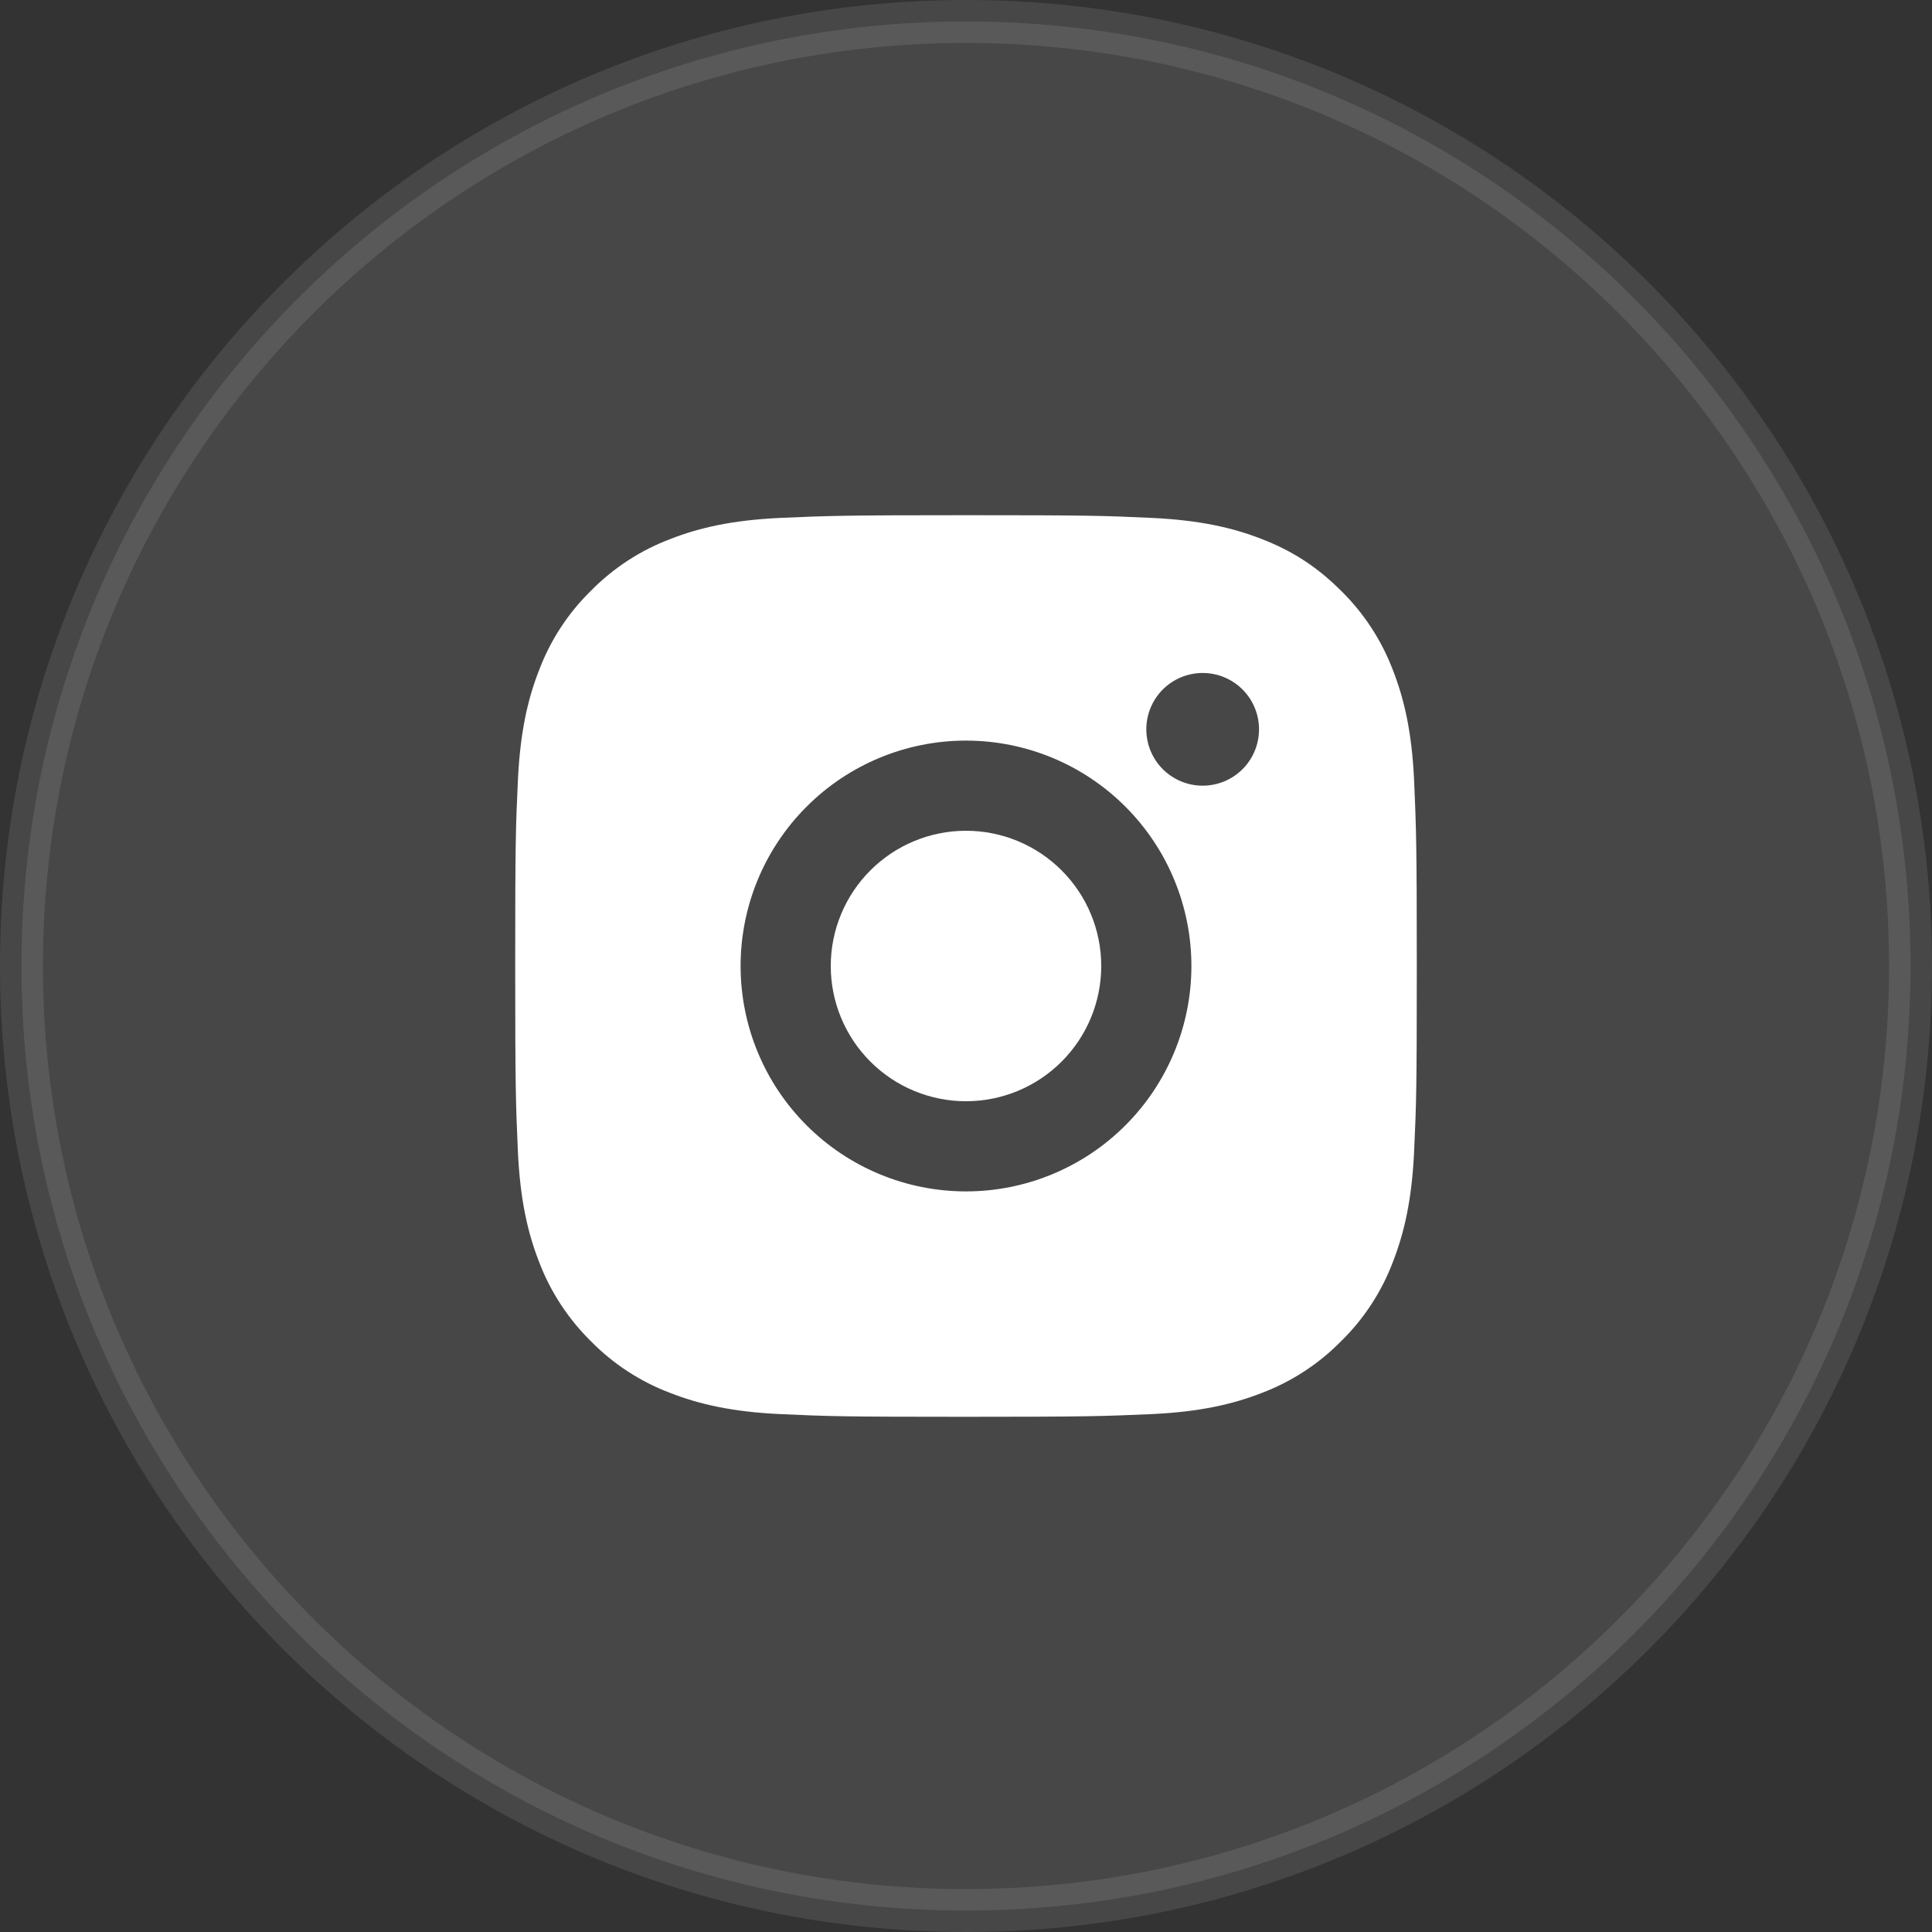 <svg width="45" height="45" viewBox="0 0 45 45" fill="none" xmlns="http://www.w3.org/2000/svg">
<rect x="0" y="0" width="45" height="45" fill="#333333" stroke="none"/>
<path opacity="0.1" d="M44.5 22.5C44.5 34.65 34.65 44.5 22.5 44.5C10.35 44.5 0.5 34.65 0.5 22.5C0.5 10.35 10.35 0.5 22.5 0.5C34.65 0.5 44.5 10.35 44.5 22.5Z" fill="white" stroke="white"/>
<g clip-path="url(#clip0_2097_3432)">
<path d="M22.5 12C25.353 12 25.709 12.011 26.828 12.063C27.946 12.116 28.708 12.291 29.378 12.551C30.07 12.818 30.654 13.179 31.238 13.762C31.772 14.287 32.185 14.922 32.449 15.623C32.708 16.291 32.885 17.054 32.937 18.172C32.986 19.291 33 19.647 33 22.5C33 25.353 32.989 25.709 32.937 26.828C32.885 27.946 32.708 28.708 32.449 29.378C32.186 30.079 31.773 30.714 31.238 31.238C30.713 31.772 30.078 32.185 29.378 32.449C28.709 32.708 27.946 32.885 26.828 32.937C25.709 32.986 25.353 33 22.5 33C19.647 33 19.291 32.989 18.172 32.937C17.054 32.885 16.292 32.708 15.623 32.449C14.921 32.186 14.286 31.773 13.762 31.238C13.228 30.713 12.815 30.078 12.551 29.378C12.291 28.709 12.116 27.946 12.063 26.828C12.014 25.709 12 25.353 12 22.5C12 19.647 12.011 19.291 12.063 18.172C12.116 17.053 12.291 16.292 12.551 15.623C12.814 14.921 13.227 14.286 13.762 13.762C14.287 13.228 14.921 12.815 15.623 12.551C16.292 12.291 17.053 12.116 18.172 12.063C19.291 12.014 19.647 12 22.5 12ZM22.5 17.25C21.108 17.25 19.772 17.803 18.788 18.788C17.803 19.772 17.25 21.108 17.25 22.5C17.25 23.892 17.803 25.228 18.788 26.212C19.772 27.197 21.108 27.75 22.5 27.75C23.892 27.75 25.228 27.197 26.212 26.212C27.197 25.228 27.75 23.892 27.75 22.5C27.75 21.108 27.197 19.772 26.212 18.788C25.228 17.803 23.892 17.25 22.5 17.25ZM29.325 16.988C29.325 16.639 29.187 16.306 28.941 16.059C28.694 15.813 28.361 15.675 28.012 15.675C27.664 15.675 27.331 15.813 27.084 16.059C26.838 16.306 26.7 16.639 26.7 16.988C26.7 17.336 26.838 17.669 27.084 17.916C27.331 18.162 27.664 18.3 28.012 18.3C28.361 18.3 28.694 18.162 28.941 17.916C29.187 17.669 29.325 17.336 29.325 16.988ZM22.5 19.35C23.335 19.35 24.137 19.682 24.727 20.273C25.318 20.863 25.65 21.665 25.65 22.5C25.65 23.335 25.318 24.137 24.727 24.727C24.137 25.318 23.335 25.65 22.5 25.65C21.665 25.65 20.863 25.318 20.273 24.727C19.682 24.137 19.35 23.335 19.35 22.5C19.35 21.665 19.682 20.863 20.273 20.273C20.863 19.682 21.665 19.35 22.5 19.35Z" fill="white"/>
</g>
<defs>
<clipPath id="clip0_2097_3432">
<rect width="25" height="25" fill="white" transform="translate(10 10)"/>
</clipPath>
</defs>
</svg>
